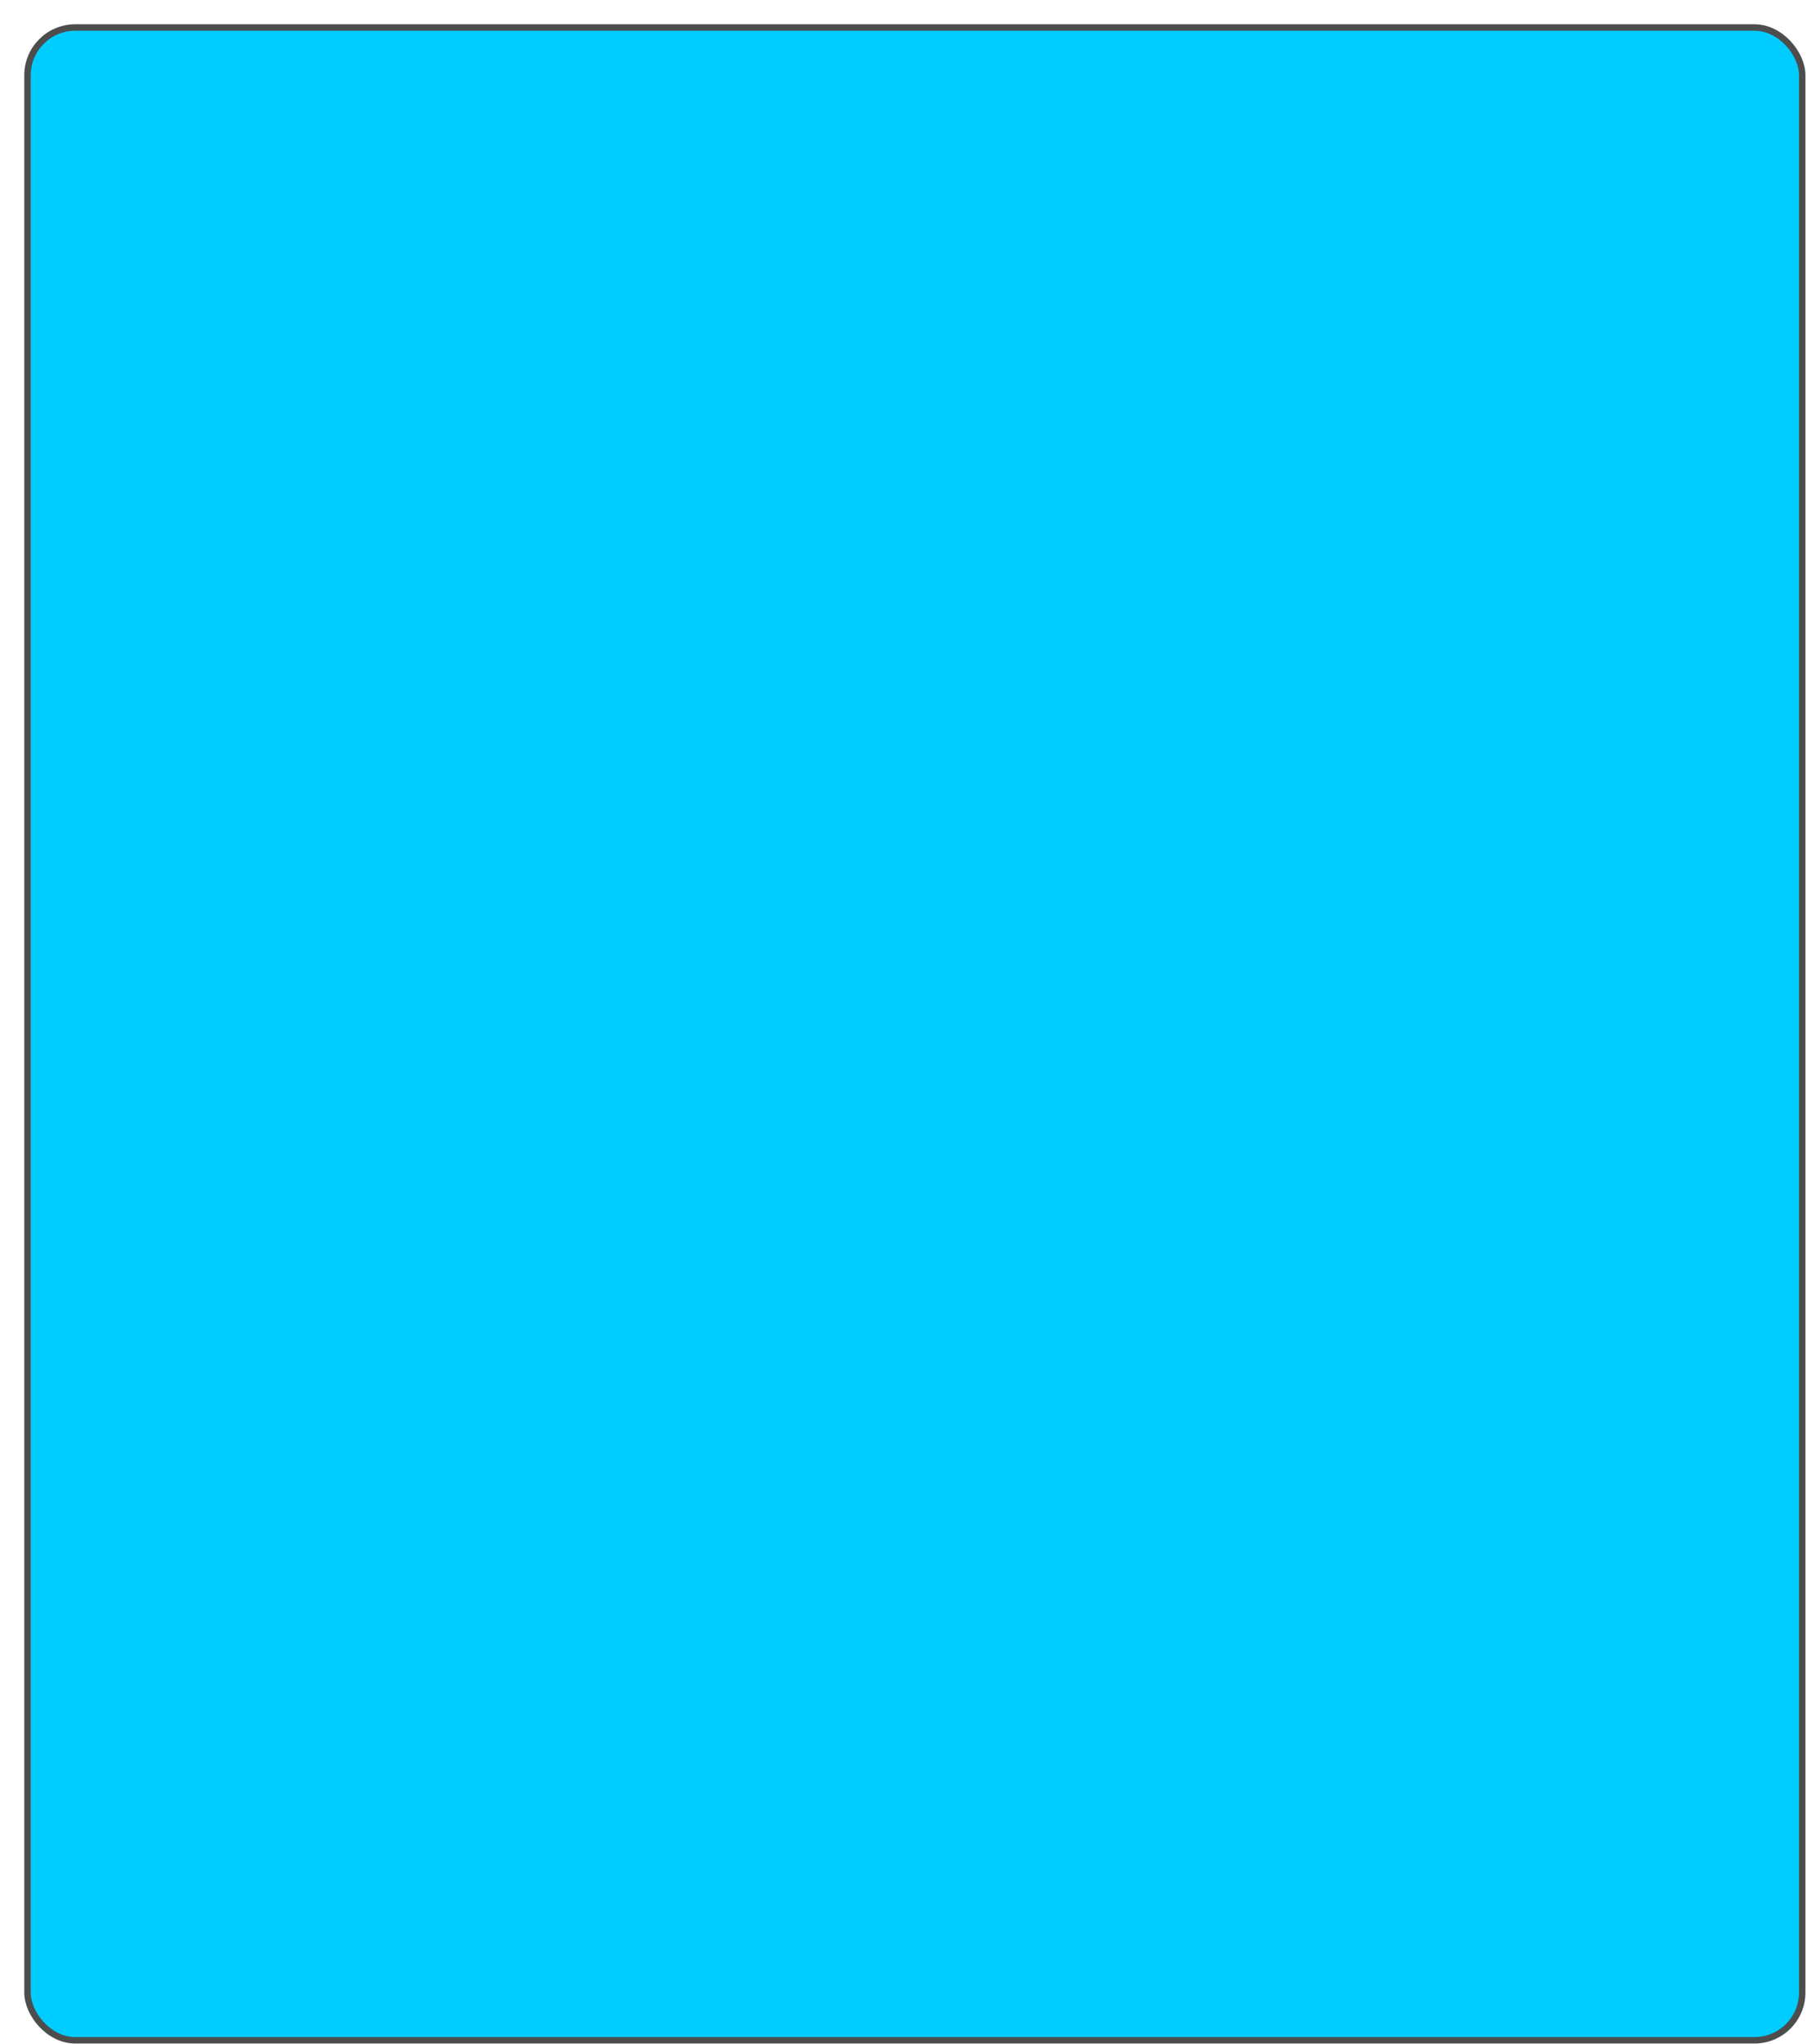 <svg width="504" height="570" viewBox="0 0 504 570" fill="none" xmlns="http://www.w3.org/2000/svg">
<g filter="url(#filter0_d_7438_25250)">
<rect x="1" y="1" width="495" height="561.228" rx="13.331" fill="#00CCFF"/>
<rect x="1" y="1" width="495" height="561.228" rx="13.331" stroke="#4D4D4D" stroke-width="1.8"/>
</g>
<defs>
<filter id="filter0_d_7438_25250" x="0.102" y="0.1" width="503.463" height="569.694" filterUnits="userSpaceOnUse" color-interpolation-filters="sRGB">
<feFlood flood-opacity="0" result="BackgroundImageFix"/>
<feColorMatrix in="SourceAlpha" type="matrix" values="0 0 0 0 0 0 0 0 0 0 0 0 0 0 0 0 0 0 127 0" result="hardAlpha"/>
<feOffset dx="6.666" dy="6.666"/>
<feComposite in2="hardAlpha" operator="out"/>
<feColorMatrix type="matrix" values="0 0 0 0 0.102 0 0 0 0 0.102 0 0 0 0 0.102 0 0 0 1 0"/>
<feBlend mode="normal" in2="BackgroundImageFix" result="effect1_dropShadow_7438_25250"/>
<feBlend mode="normal" in="SourceGraphic" in2="effect1_dropShadow_7438_25250" result="shape"/>
</filter>
</defs>
</svg>

